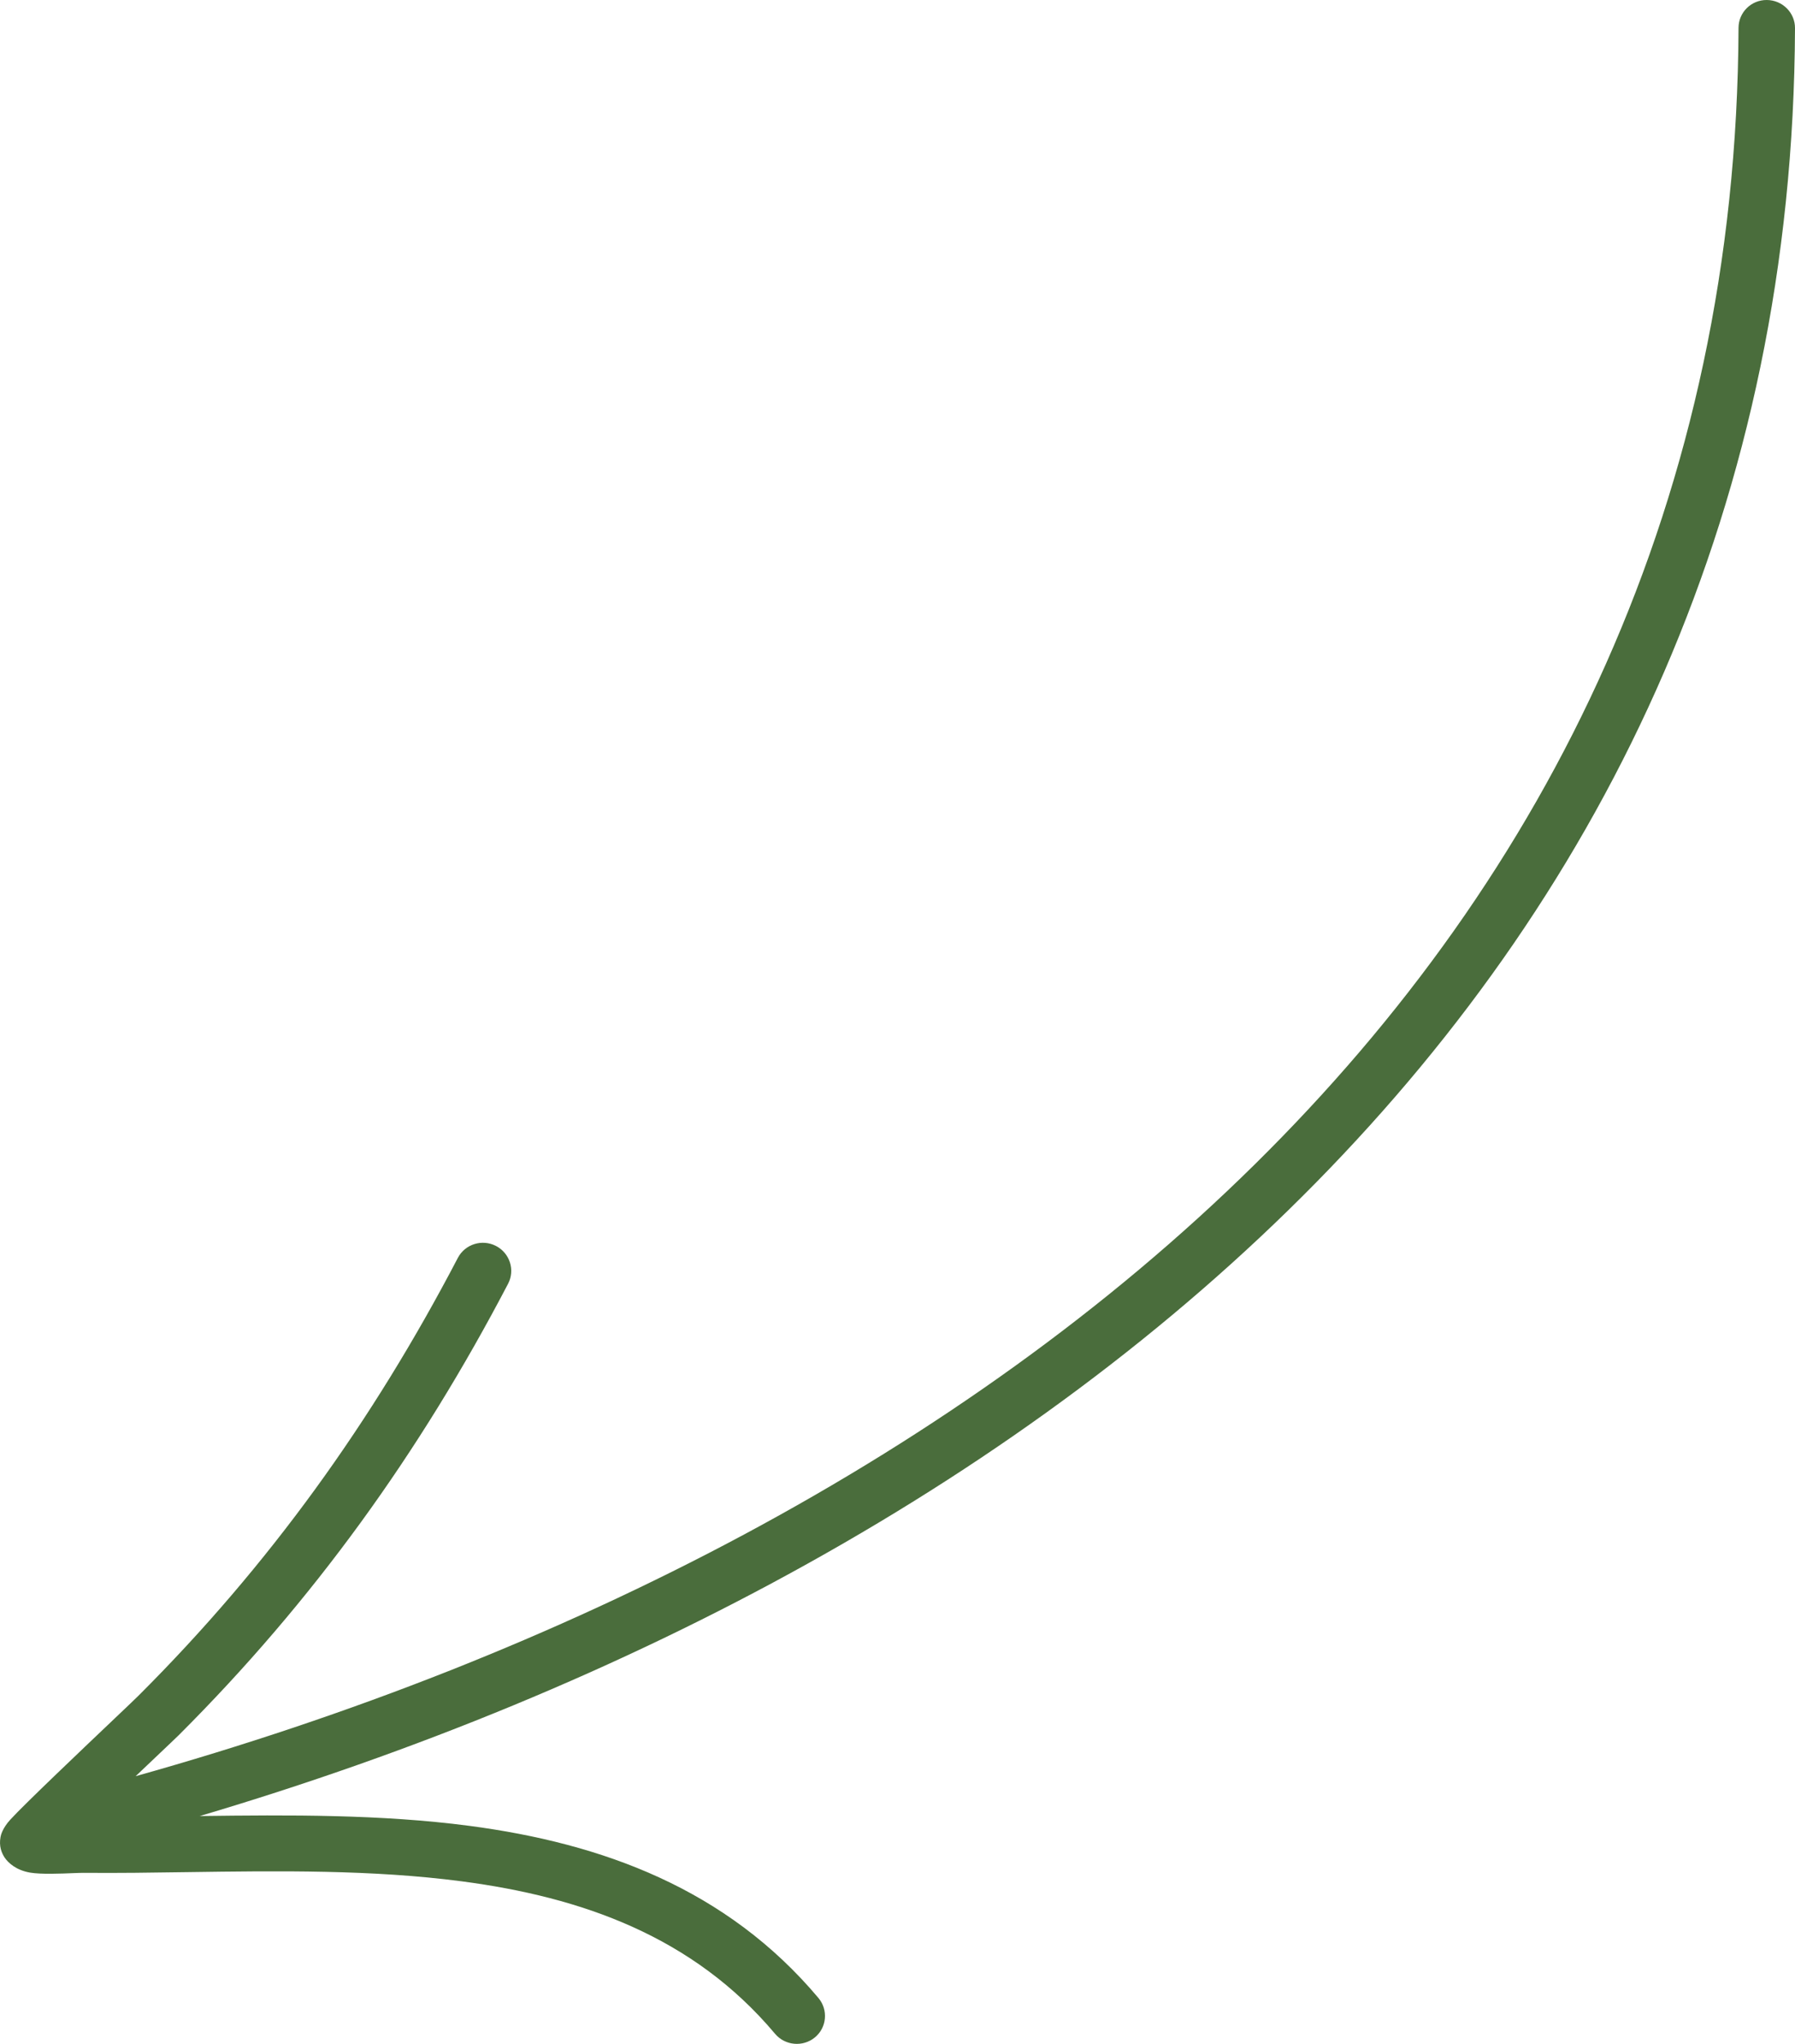 <svg width="58" height="66" viewBox="0 0 58 66" fill="none" xmlns="http://www.w3.org/2000/svg">
    <path d="M4.383 57.356C31.848 49.657 56.058 31.217 56.175 0.898C56.178 0.397 56.587 -0.005 57.09 3.96598e-05C57.596 0.004 58.003 0.412 58 0.91C57.883 31.509 34.033 50.467 6.455 58.643C9.326 58.606 12.31 58.584 15.162 58.959C19.468 59.526 23.479 60.992 26.445 64.518C26.767 64.902 26.717 65.474 26.33 65.792C25.943 66.11 25.366 66.058 25.043 65.674C22.391 62.519 18.78 61.259 14.926 60.752C12.025 60.37 8.983 60.413 6.068 60.454C4.923 60.471 3.798 60.487 2.708 60.477C2.642 60.476 2.525 60.481 2.38 60.486C1.966 60.503 1.322 60.529 0.975 60.47C0.526 60.394 0.267 60.157 0.152 59.987C0.051 59.834 -0.038 59.619 0.017 59.321C0.025 59.264 0.082 59.031 0.336 58.756C0.784 58.266 2.65 56.494 3.722 55.476C4.119 55.099 4.407 54.825 4.473 54.758C8.699 50.544 12.033 45.903 14.795 40.617C15.027 40.175 15.579 40.003 16.026 40.234C16.473 40.465 16.649 41.012 16.417 41.455C13.567 46.904 10.128 51.689 5.773 56.034C5.706 56.101 5.414 56.377 5.014 56.757C4.824 56.937 4.61 57.141 4.383 57.356Z" fill="#4A6D3C"/>
</svg>
